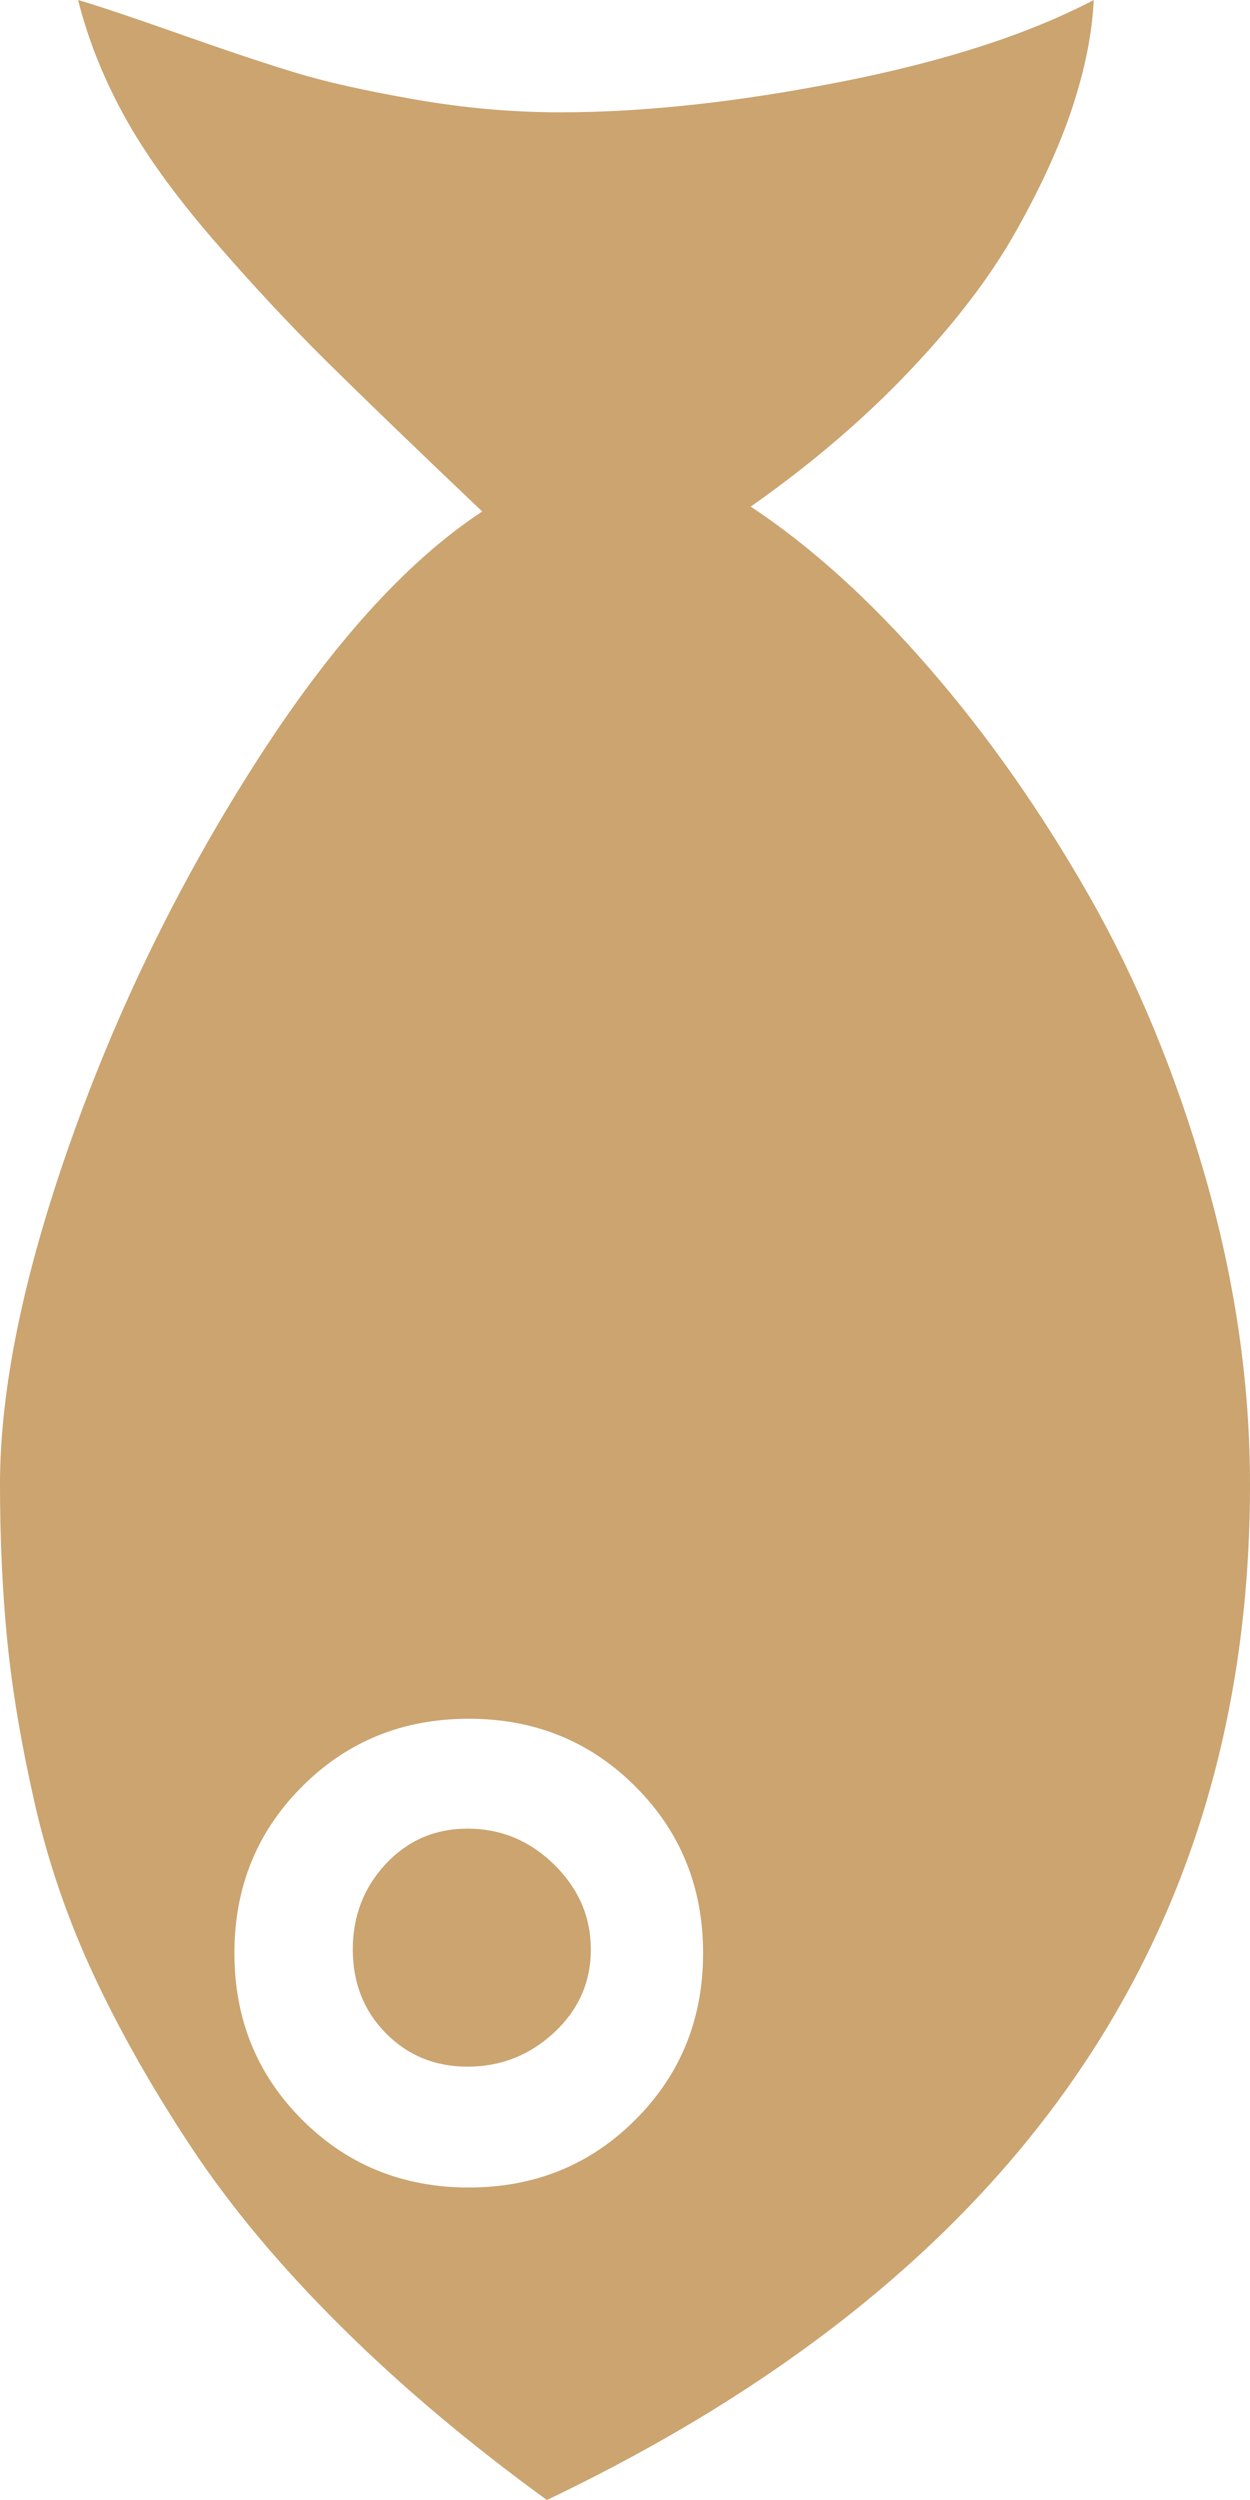 <svg width="21" height="42" viewBox="0 0 21 42" fill="none" xmlns="http://www.w3.org/2000/svg">
<path d="M21 24.938C21 32.553 17.062 38.24 9.188 42C7.889 41.057 6.733 40.083 5.722 39.078C4.71 38.073 3.876 37.075 3.22 36.084C2.563 35.092 2.017 34.128 1.579 33.192C1.142 32.255 0.81 31.291 0.584 30.3C0.359 29.309 0.205 28.4 0.123 27.573C0.041 26.746 0 25.867 0 24.938C0 23.338 0.393 21.424 1.179 19.195C1.965 16.967 2.994 14.854 4.266 12.858C5.537 10.862 6.815 9.44 8.101 8.593C6.993 7.54 6.122 6.699 5.486 6.07C4.85 5.441 4.211 4.754 3.568 4.009C2.926 3.264 2.43 2.574 2.082 1.938C1.733 1.302 1.477 0.656 1.312 0C1.641 0.096 2.211 0.287 3.025 0.574C3.838 0.861 4.495 1.08 4.994 1.23C5.493 1.381 6.152 1.528 6.973 1.671C7.793 1.815 8.606 1.887 9.413 1.887C10.821 1.887 12.394 1.716 14.13 1.374C15.866 1.032 17.281 0.574 18.375 0C18.348 0.561 18.228 1.162 18.016 1.805C17.804 2.447 17.486 3.145 17.062 3.896C16.639 4.648 16.044 5.428 15.278 6.234C14.513 7.041 13.624 7.8 12.612 8.511C13.624 9.181 14.622 10.083 15.606 11.218C16.591 12.352 17.486 13.627 18.293 15.043C19.1 16.457 19.752 18.037 20.252 19.78C20.75 21.523 21 23.242 21 24.938ZM3.938 32.812C3.938 33.92 4.317 34.853 5.076 35.612C5.834 36.371 6.768 36.75 7.875 36.75C8.982 36.75 9.916 36.371 10.674 35.612C11.433 34.853 11.812 33.92 11.812 32.812C11.812 31.705 11.433 30.772 10.674 30.013C9.916 29.254 8.982 28.875 7.875 28.875C6.768 28.875 5.834 29.254 5.076 30.013C4.317 30.772 3.938 31.705 3.938 32.812ZM5.927 32.751C5.927 33.312 6.111 33.78 6.48 34.156C6.85 34.532 7.308 34.72 7.854 34.72C8.415 34.72 8.9 34.528 9.311 34.145C9.721 33.763 9.926 33.298 9.926 32.751C9.926 32.204 9.721 31.729 9.311 31.326C8.9 30.922 8.415 30.721 7.854 30.721C7.308 30.721 6.85 30.919 6.48 31.315C6.111 31.712 5.927 32.19 5.927 32.751Z" fill="#CBA470"/>
</svg>
